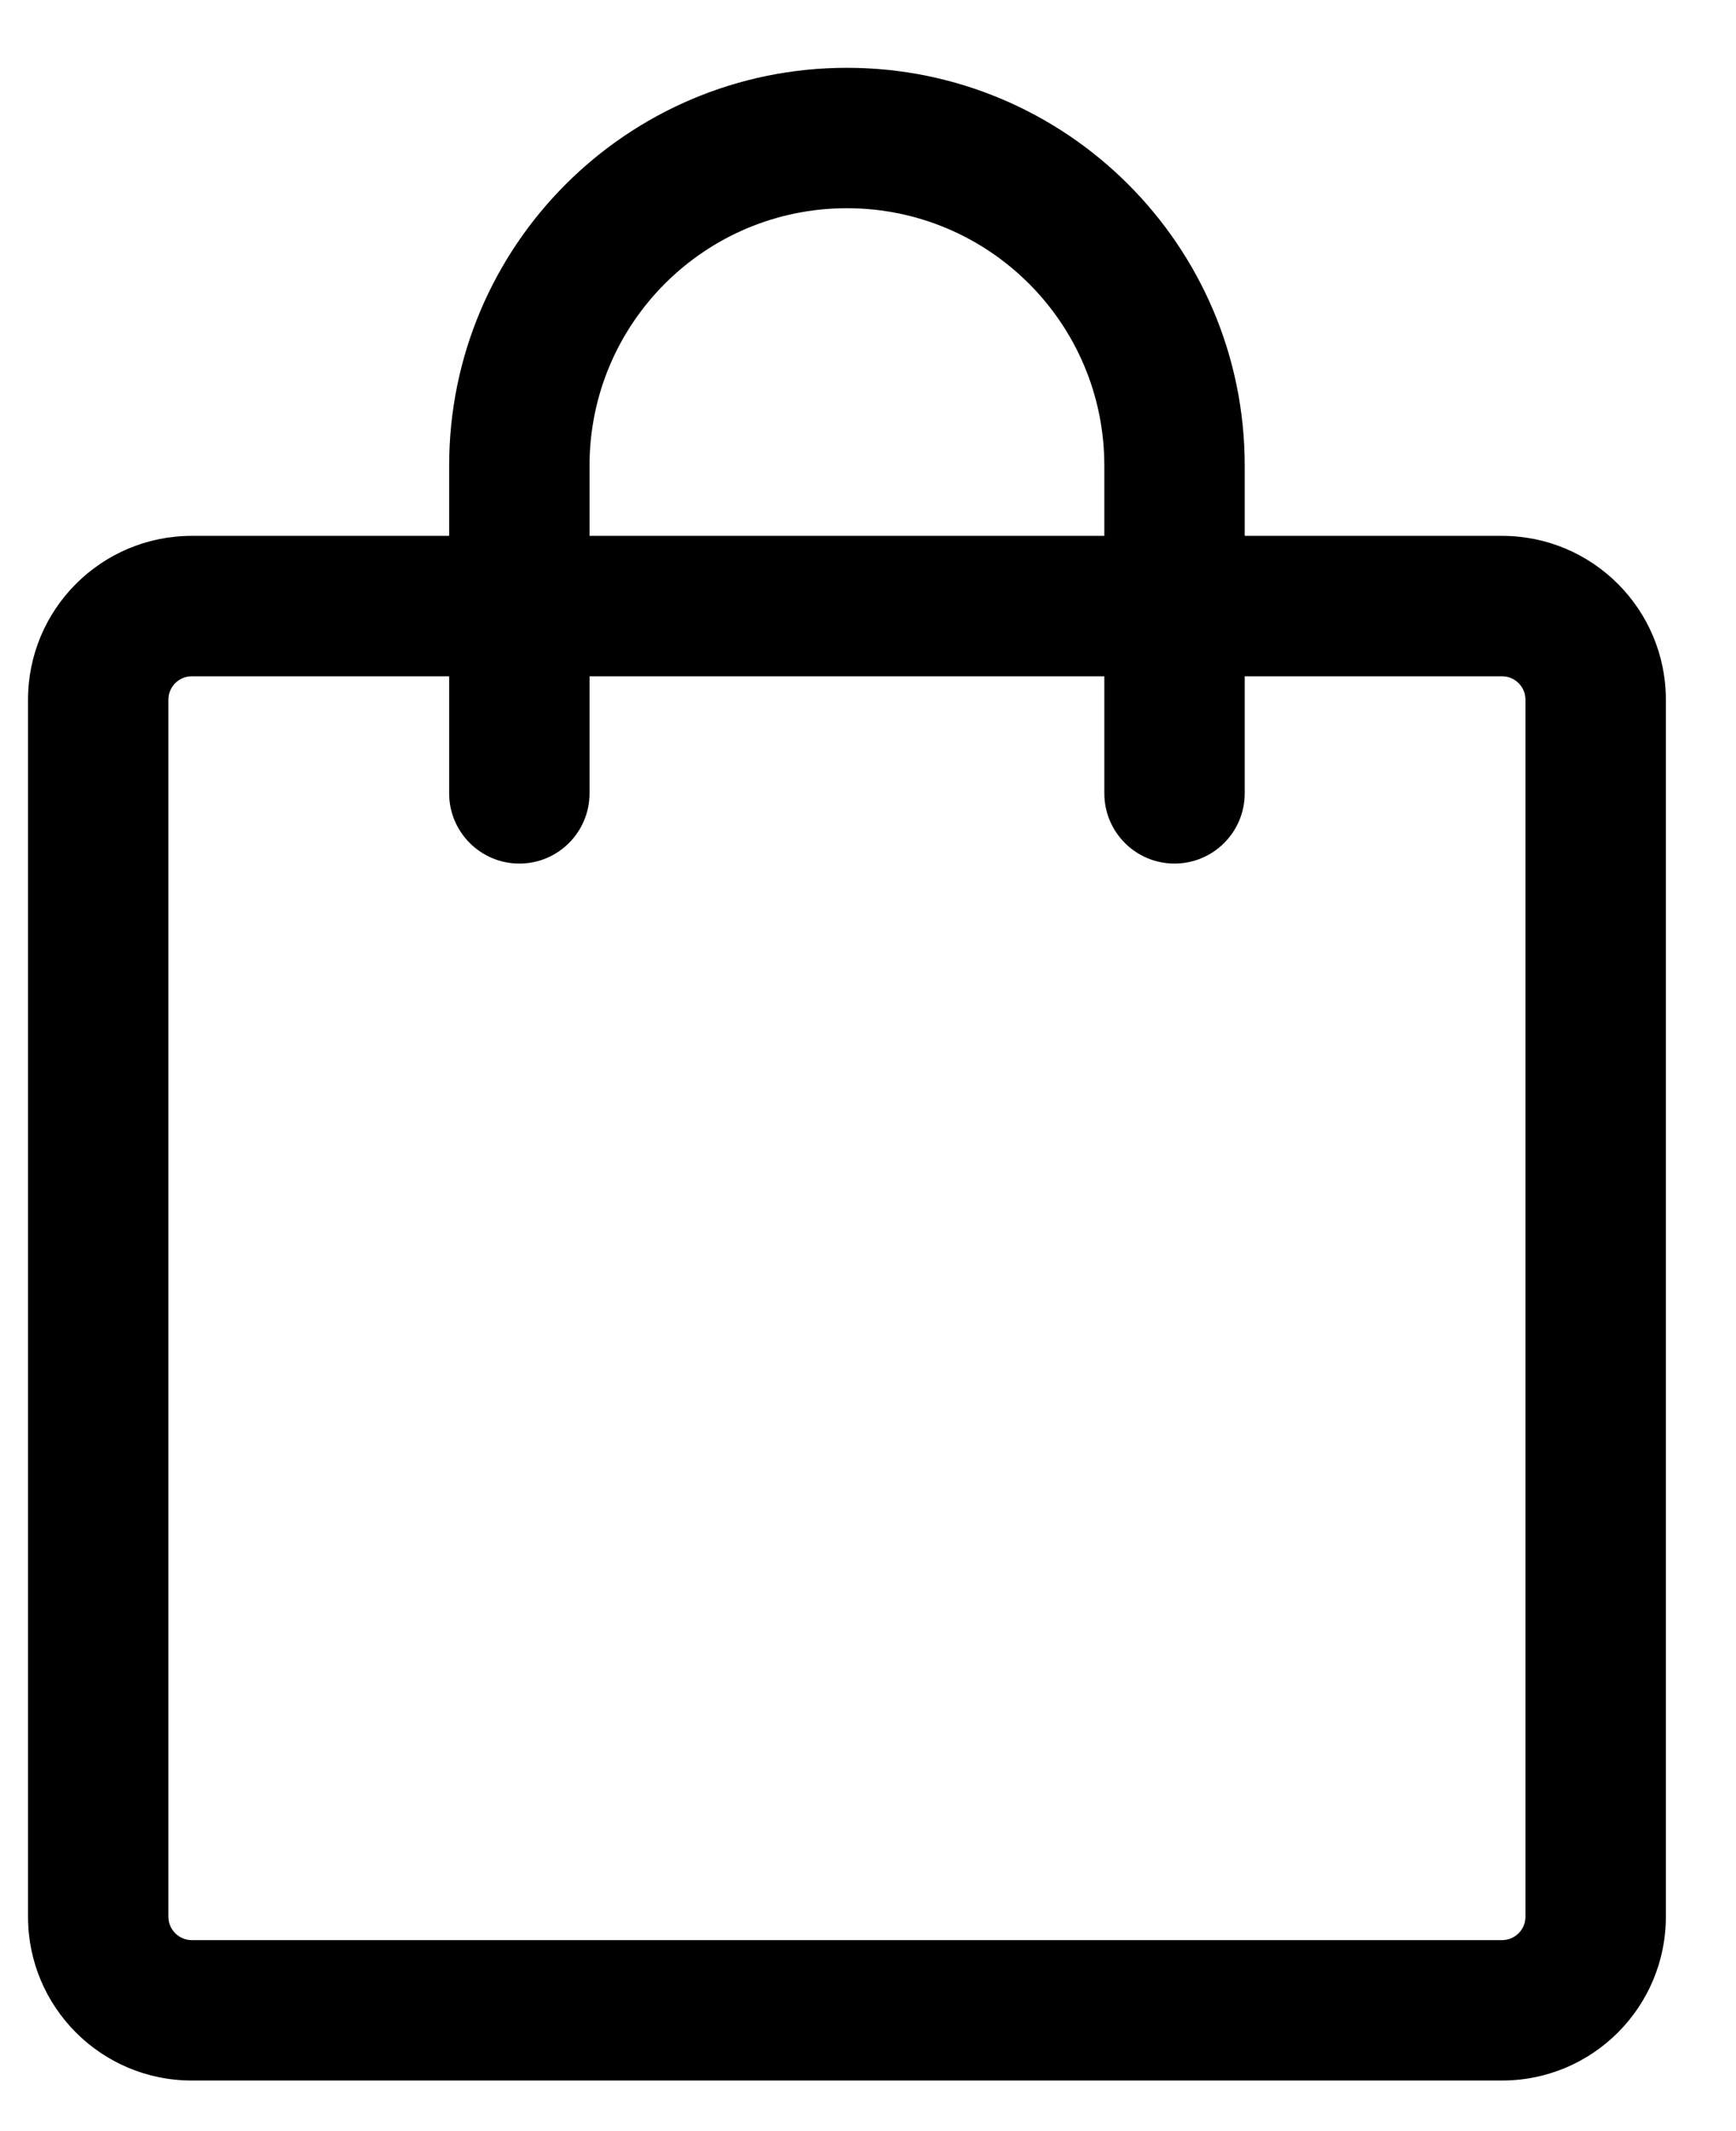 <svg width="22" height="27" viewBox="0 0 22 27" fill="none" xmlns="http://www.w3.org/2000/svg">
<path d="M2.431 8.568C2.267 8.568 2.134 8.701 2.134 8.865V24.284C2.134 24.447 2.267 24.58 2.431 24.58H19.035C19.199 24.58 19.332 24.447 19.332 24.284V8.865C19.332 8.701 19.199 8.568 19.035 8.568H2.431ZM0.355 8.865C0.355 7.719 1.284 6.789 2.431 6.789H19.035C20.182 6.789 21.111 7.719 21.111 8.865V24.284C21.111 25.43 20.182 26.359 19.035 26.359H2.431C1.284 26.359 0.355 25.43 0.355 24.284V8.865Z" fill="black"/>
<path d="M10.733 2.638C8.932 2.638 7.471 4.098 7.471 5.9V10.051C7.471 10.542 7.073 10.941 6.582 10.941C6.091 10.941 5.692 10.542 5.692 10.051V5.9C5.692 3.116 7.949 0.859 10.733 0.859C13.517 0.859 15.774 3.116 15.774 5.9V10.051C15.774 10.542 15.376 10.941 14.884 10.941C14.393 10.941 13.995 10.542 13.995 10.051V5.9C13.995 4.098 12.534 2.638 10.733 2.638Z" fill="black"/>
</svg>
